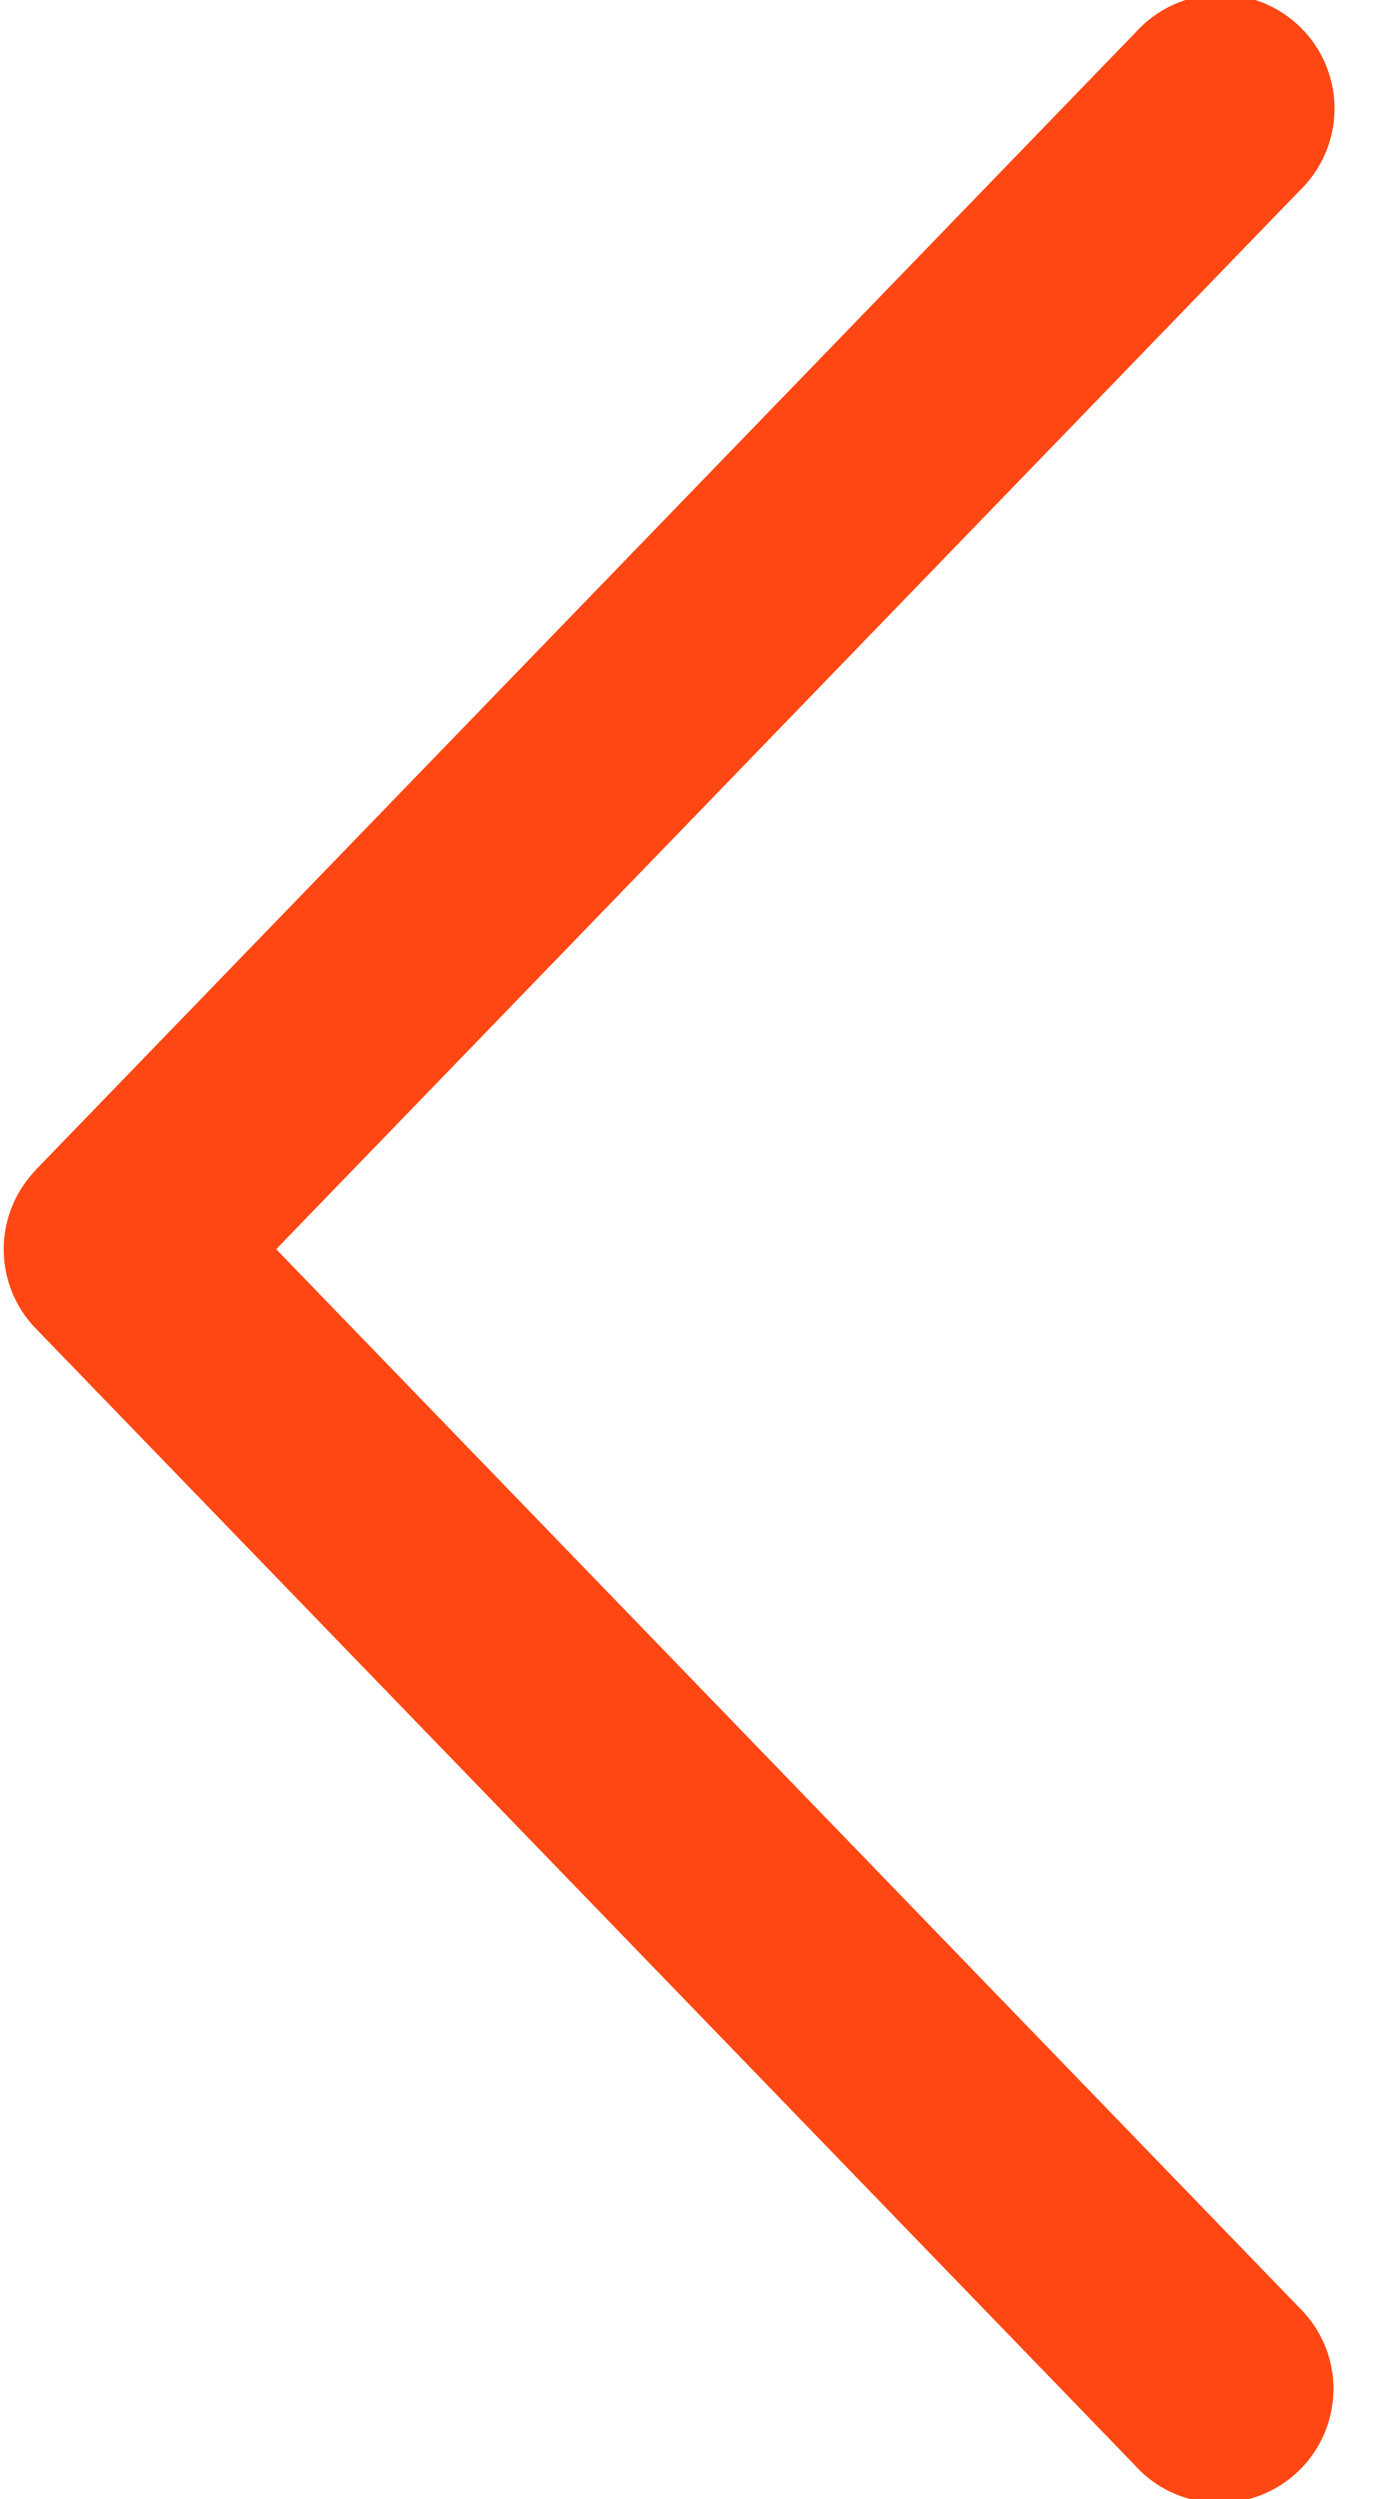 <svg width="26" height="47" xmlns="http://www.w3.org/2000/svg"><path d="M25.07 44.919a2.144 2.144 0 00-.634-1.51L5.192 23.493 24.436 3.582A2.144 2.144 0 1021.355.603L.67 22.003l.002.003a2.142 2.142 0 000 2.978l20.684 21.4h-.002c.6.65 1.538.86 2.36.537a2.144 2.144 0 001.354-2.002h.002z" fill="#ff4714" fill-rule="evenodd"/></svg>
